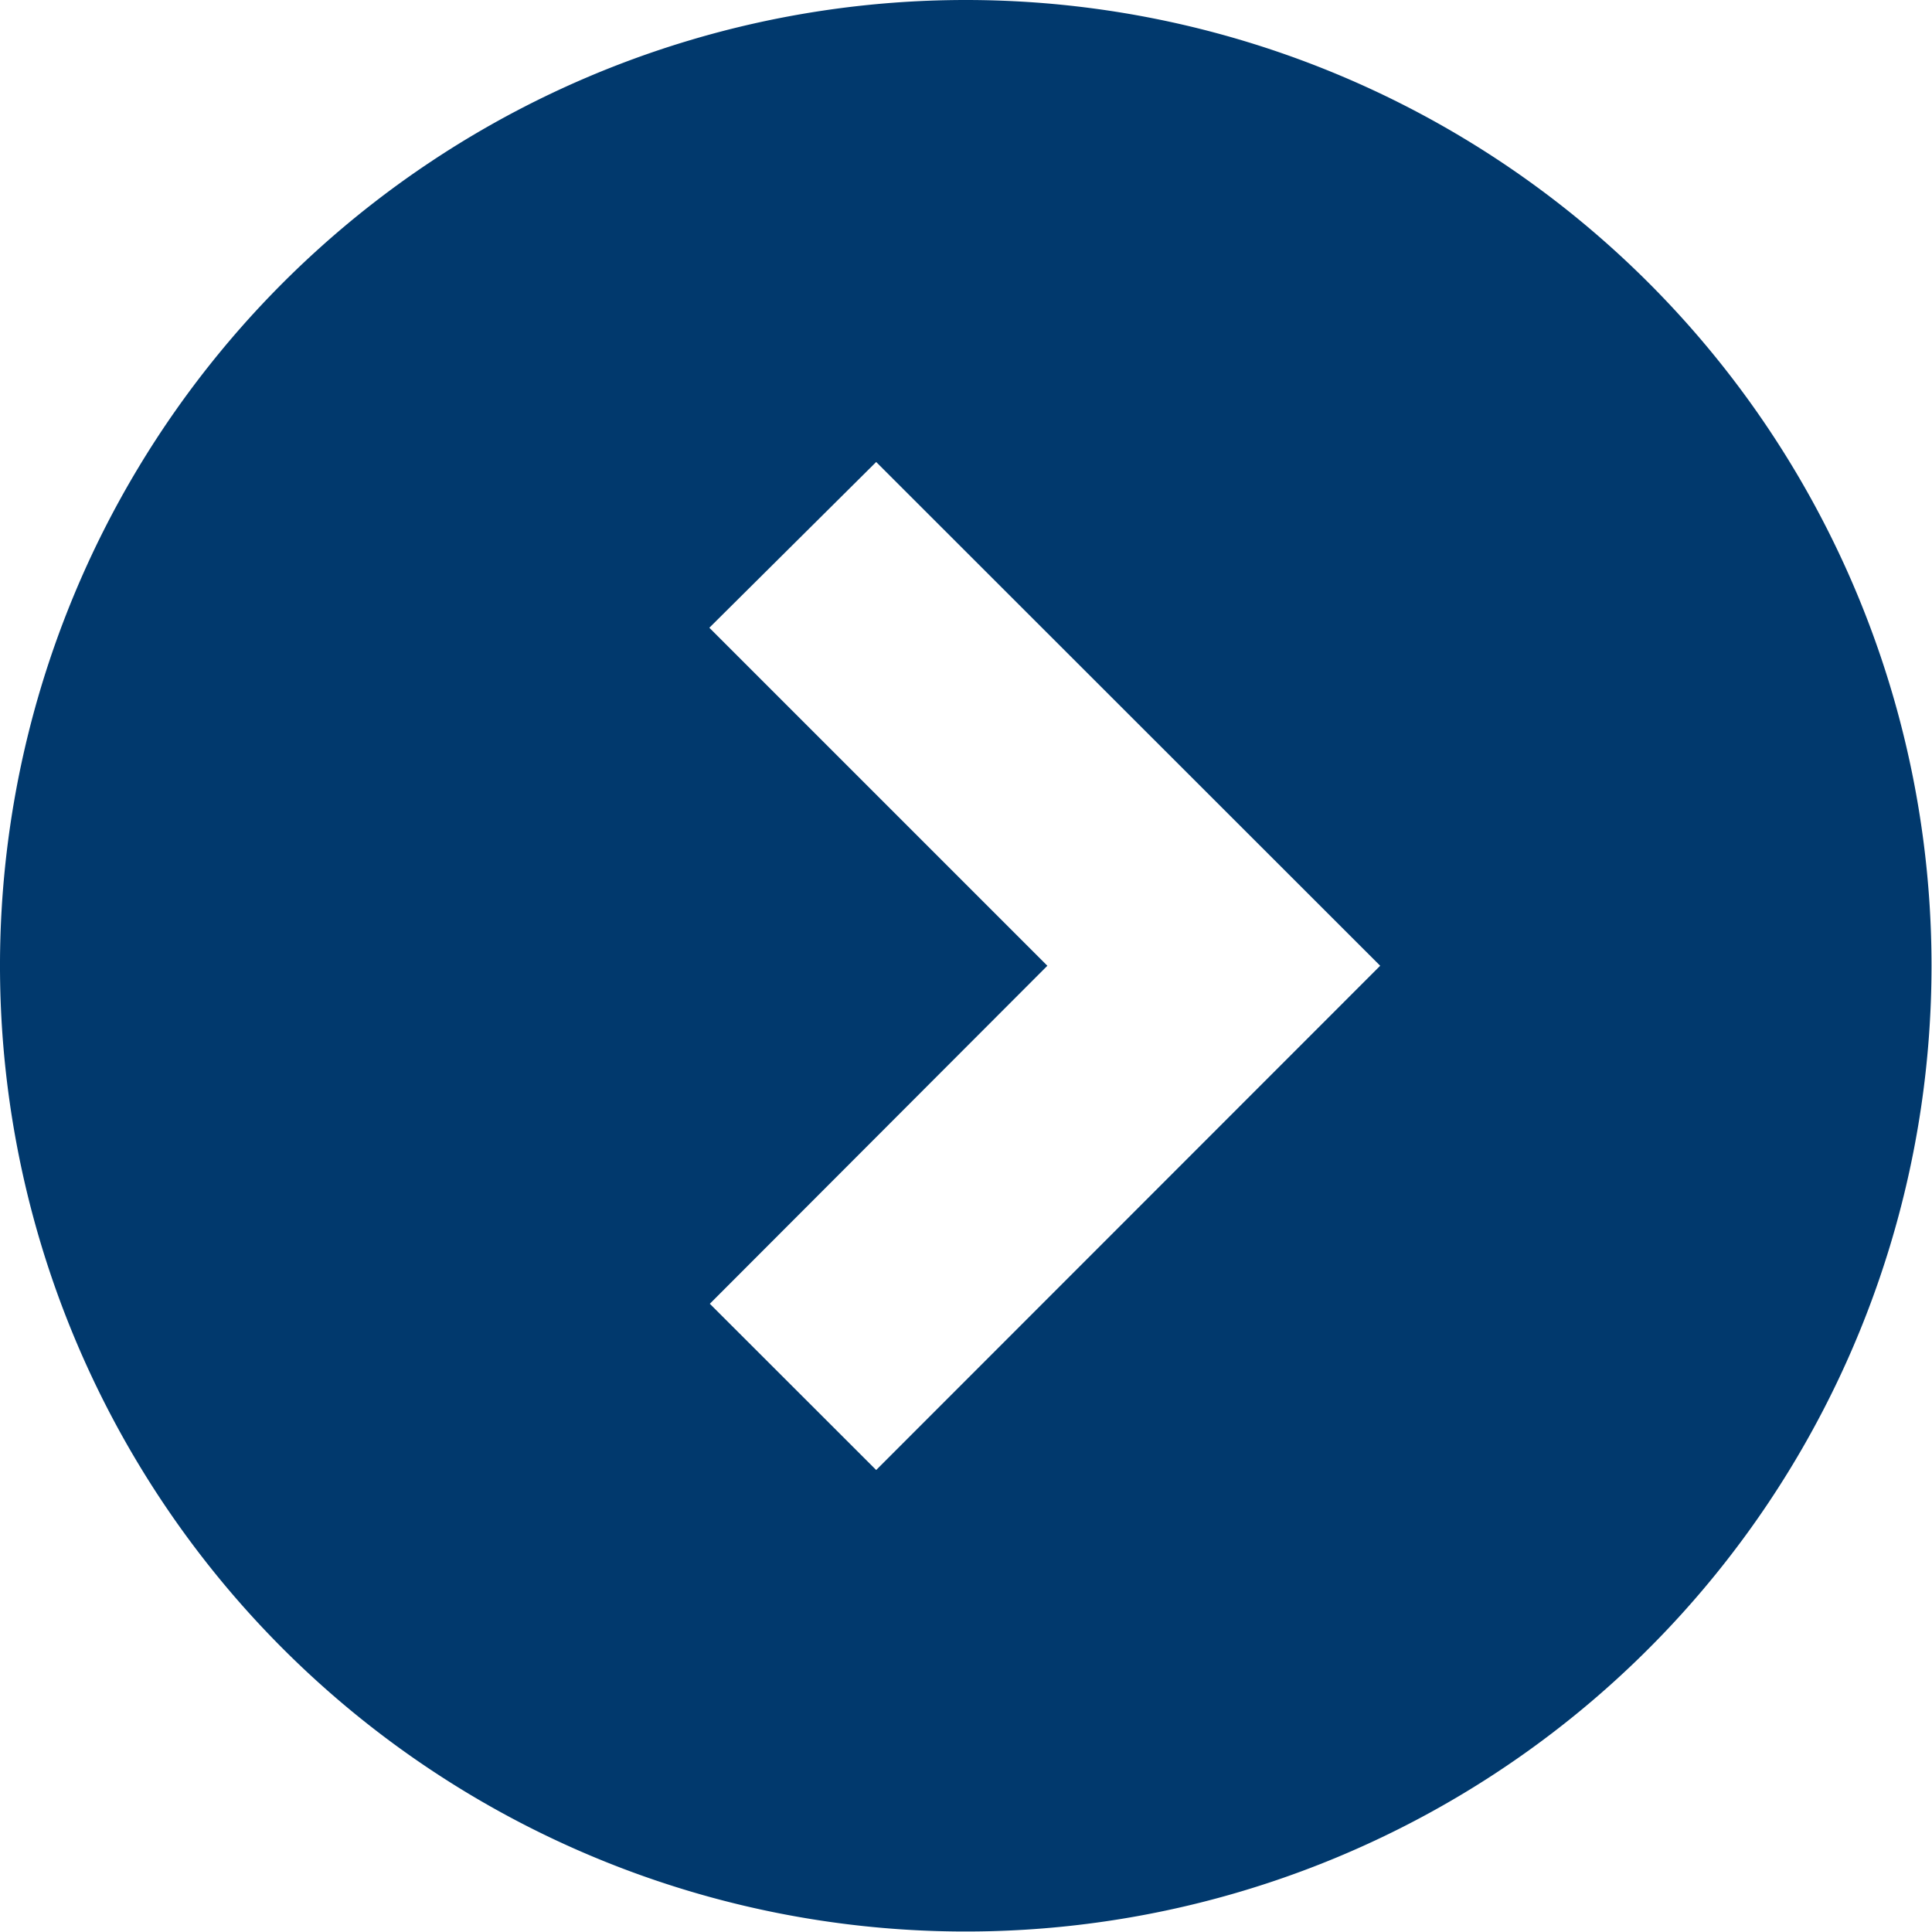 <svg data-name="矢印ボタン　右3" xmlns="http://www.w3.org/2000/svg" width="16.004" height="16.004" viewBox="0 0 16.004 16.004"><path data-name="パス 3170" d="M8 0a8 8 0 108 8 8 8 0 00-8-8zm-.742 12.177L5.88 10.8 8.676 8l-2.8-2.8 1.382-1.373L11.433 8z" fill="#01396d"/></svg>